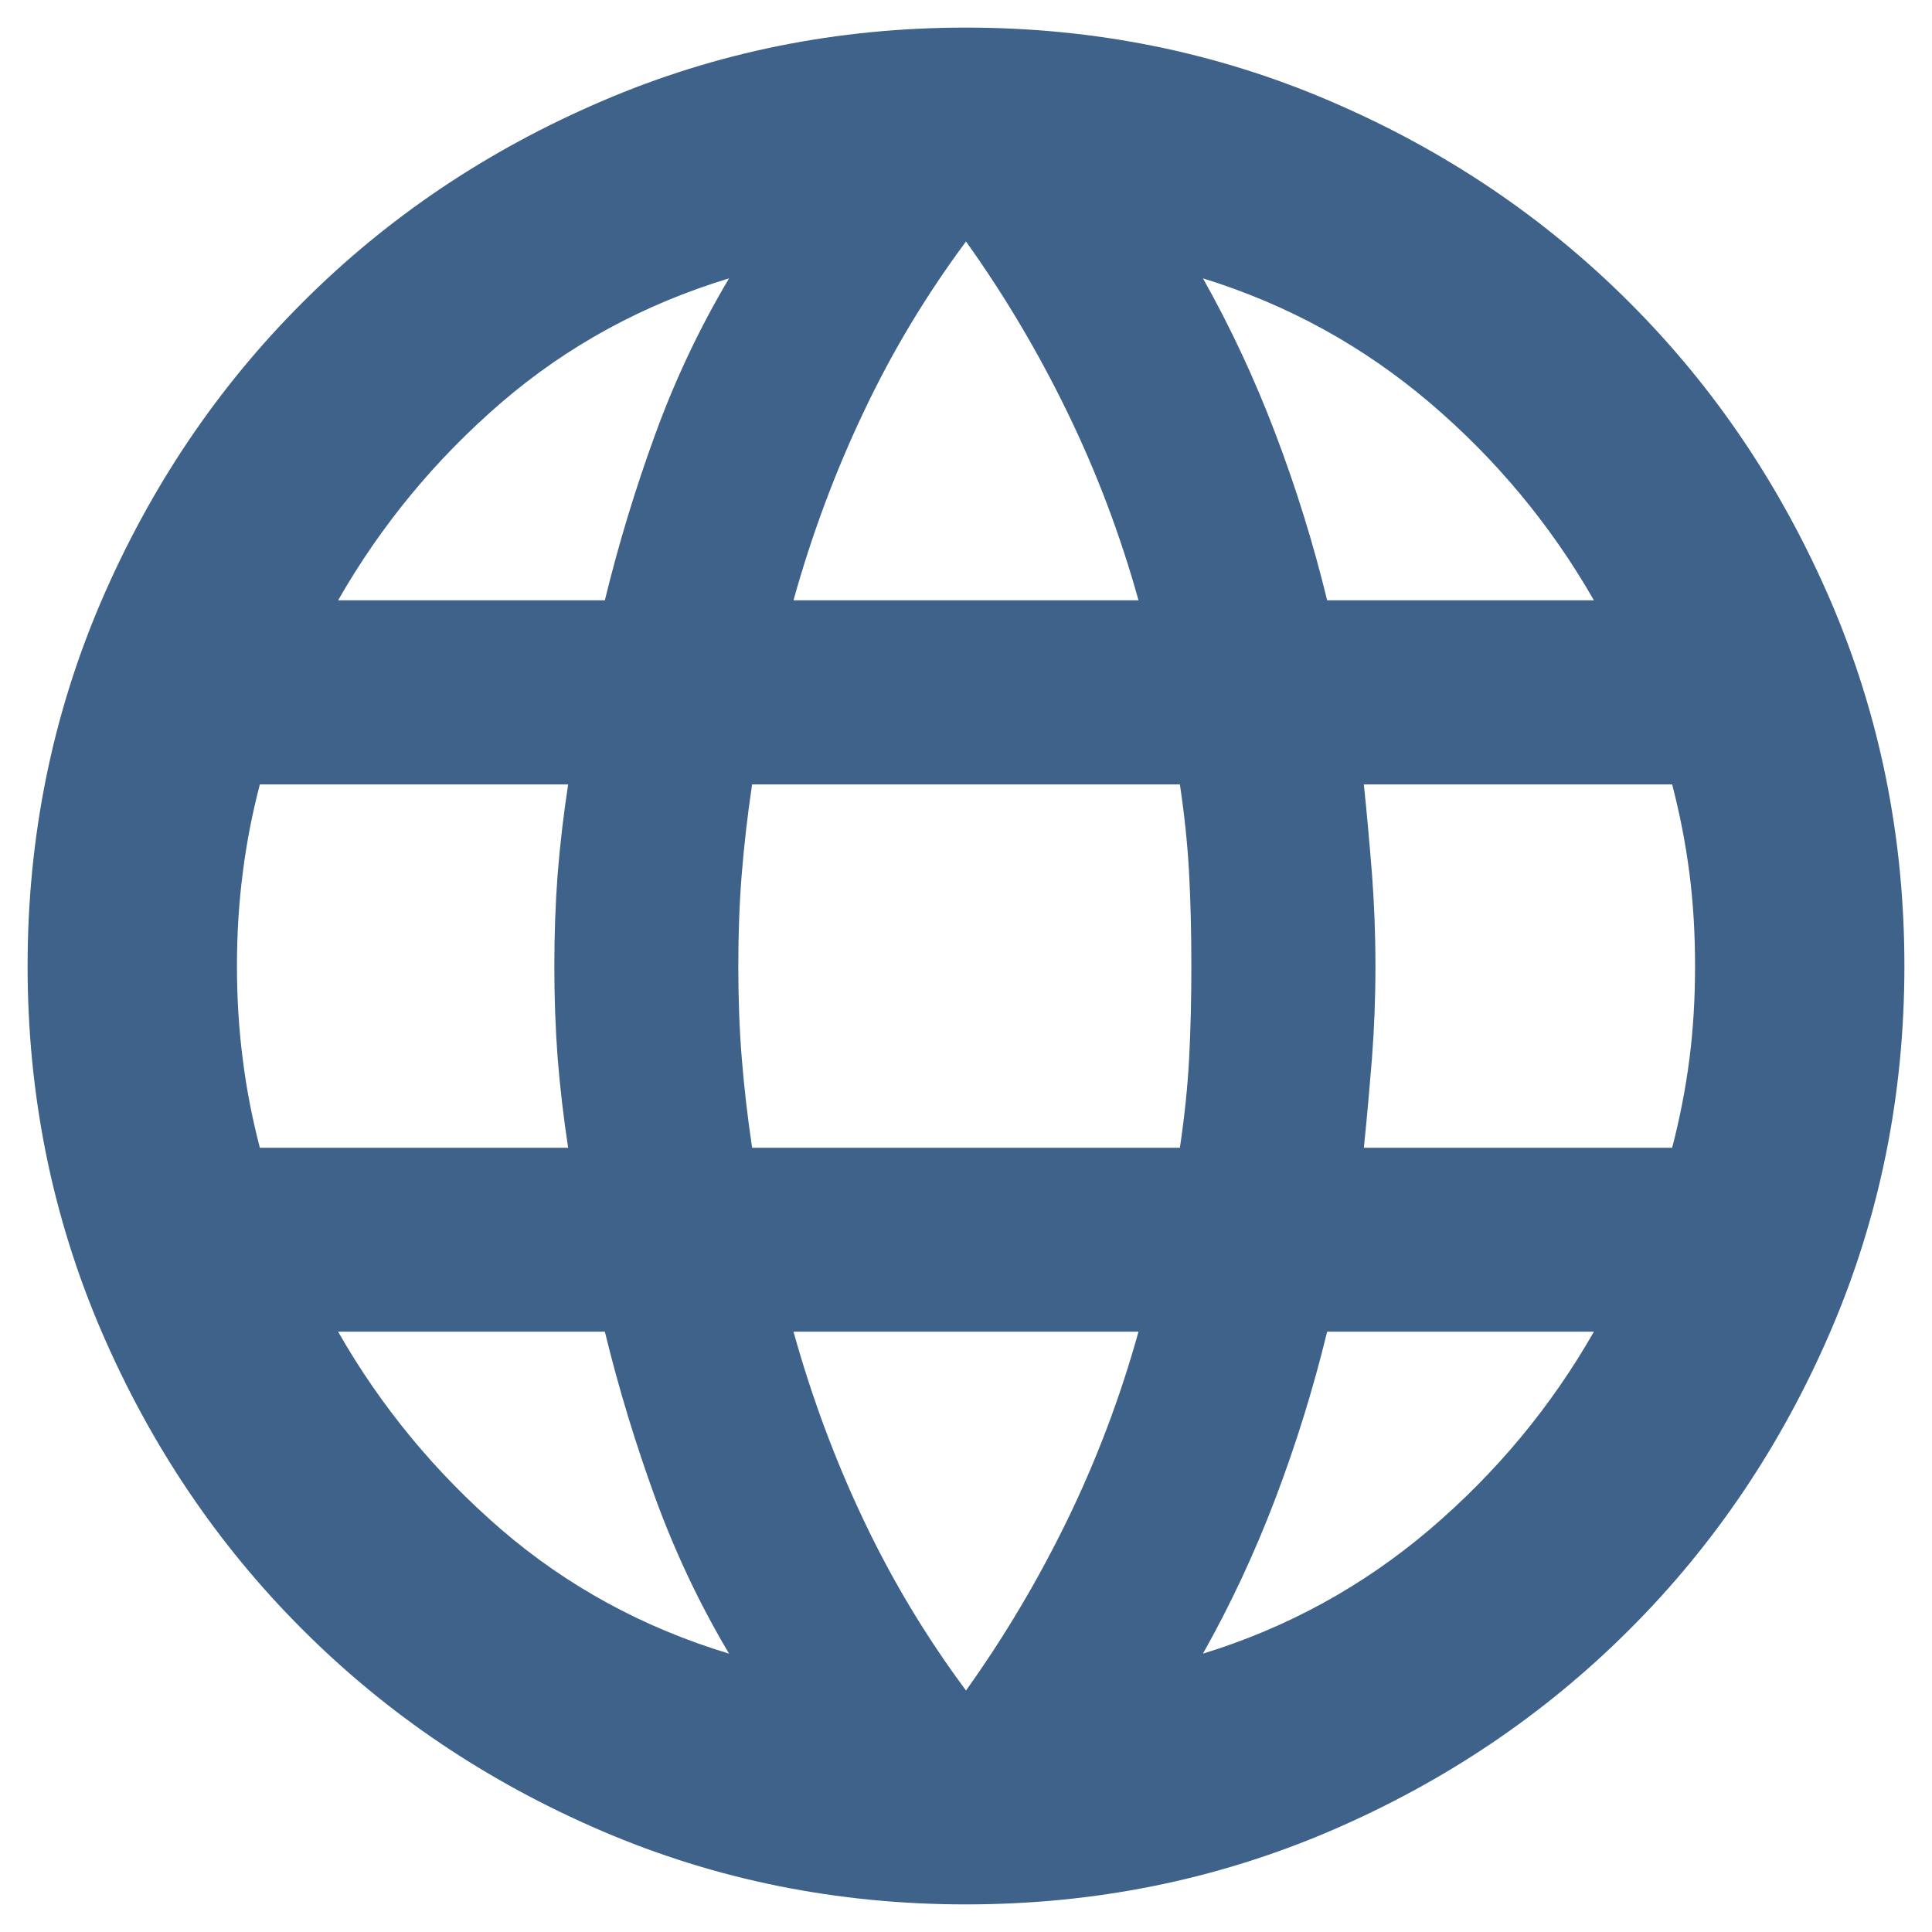 <svg width="14" height="14" viewBox="0 0 14 14" fill="none" xmlns="http://www.w3.org/2000/svg">
<path d="M7 13.8C6.067 13.8 5.186 13.622 4.359 13.267C3.531 12.911 2.808 12.425 2.192 11.808C1.575 11.192 1.089 10.47 0.733 9.642C0.378 8.814 0.2 7.934 0.2 7C0.2 6.067 0.378 5.186 0.733 4.358C1.089 3.531 1.575 2.808 2.192 2.192C2.808 1.575 3.531 1.089 4.359 0.734C5.186 0.378 6.067 0.2 7 0.2C7.933 0.2 8.814 0.378 9.642 0.734C10.47 1.089 11.191 1.575 11.808 2.192C12.425 2.808 12.911 3.531 13.267 4.358C13.622 5.186 13.8 6.067 13.8 7C13.8 7.934 13.622 8.814 13.267 9.642C12.911 10.47 12.425 11.192 11.808 11.808C11.191 12.425 10.47 12.911 9.642 13.267C8.814 13.622 7.933 13.8 7 13.8ZM7 12.25C7.278 11.861 7.522 11.45 7.733 11.017C7.944 10.584 8.117 10.128 8.25 9.65H5.75C5.883 10.128 6.053 10.584 6.259 11.017C6.464 11.45 6.711 11.861 7 12.25ZM5.283 11.983C5.072 11.628 4.894 11.253 4.75 10.859C4.606 10.464 4.483 10.061 4.383 9.65H2.45C2.761 10.195 3.156 10.672 3.633 11.084C4.111 11.495 4.661 11.795 5.283 11.983ZM8.717 11.983C9.328 11.795 9.875 11.495 10.359 11.084C10.842 10.672 11.239 10.195 11.55 9.65H9.617C9.517 10.061 9.392 10.464 9.242 10.859C9.092 11.253 8.917 11.628 8.717 11.983ZM1.883 8.317H4.117C4.083 8.095 4.058 7.878 4.041 7.667C4.025 7.456 4.017 7.234 4.017 7C4.017 6.767 4.025 6.545 4.041 6.334C4.058 6.122 4.083 5.906 4.117 5.684H1.883C1.828 5.895 1.786 6.109 1.759 6.326C1.731 6.542 1.717 6.767 1.717 7C1.717 7.234 1.731 7.458 1.759 7.675C1.786 7.892 1.828 8.106 1.883 8.317ZM5.45 8.317H8.55C8.583 8.095 8.606 7.878 8.617 7.667C8.628 7.456 8.633 7.234 8.633 7C8.633 6.767 8.628 6.545 8.617 6.334C8.606 6.122 8.583 5.906 8.55 5.684H5.45C5.417 5.906 5.392 6.122 5.375 6.334C5.358 6.545 5.35 6.767 5.35 7C5.35 7.234 5.358 7.456 5.375 7.667C5.392 7.878 5.417 8.095 5.45 8.317ZM9.883 8.317H12.117C12.172 8.106 12.214 7.892 12.242 7.675C12.27 7.458 12.283 7.234 12.283 7C12.283 6.767 12.27 6.542 12.242 6.326C12.214 6.109 12.172 5.895 12.117 5.684H9.883C9.906 5.906 9.925 6.122 9.942 6.334C9.958 6.545 9.967 6.767 9.967 7C9.967 7.234 9.958 7.456 9.942 7.667C9.925 7.878 9.906 8.095 9.883 8.317ZM9.617 4.35H11.55C11.239 3.806 10.842 3.328 10.359 2.917C9.875 2.506 9.328 2.206 8.717 2.017C8.917 2.372 9.092 2.747 9.242 3.142C9.392 3.536 9.517 3.939 9.617 4.35ZM5.75 4.35H8.25C8.117 3.872 7.944 3.417 7.733 2.984C7.522 2.55 7.278 2.139 7 1.75C6.711 2.139 6.464 2.55 6.259 2.984C6.053 3.417 5.883 3.872 5.75 4.35ZM2.45 4.35H4.383C4.483 3.939 4.606 3.536 4.75 3.142C4.894 2.747 5.072 2.372 5.283 2.017C4.661 2.206 4.111 2.506 3.633 2.917C3.156 3.328 2.761 3.806 2.45 4.35Z" fill="#3E6289"/>
</svg>
